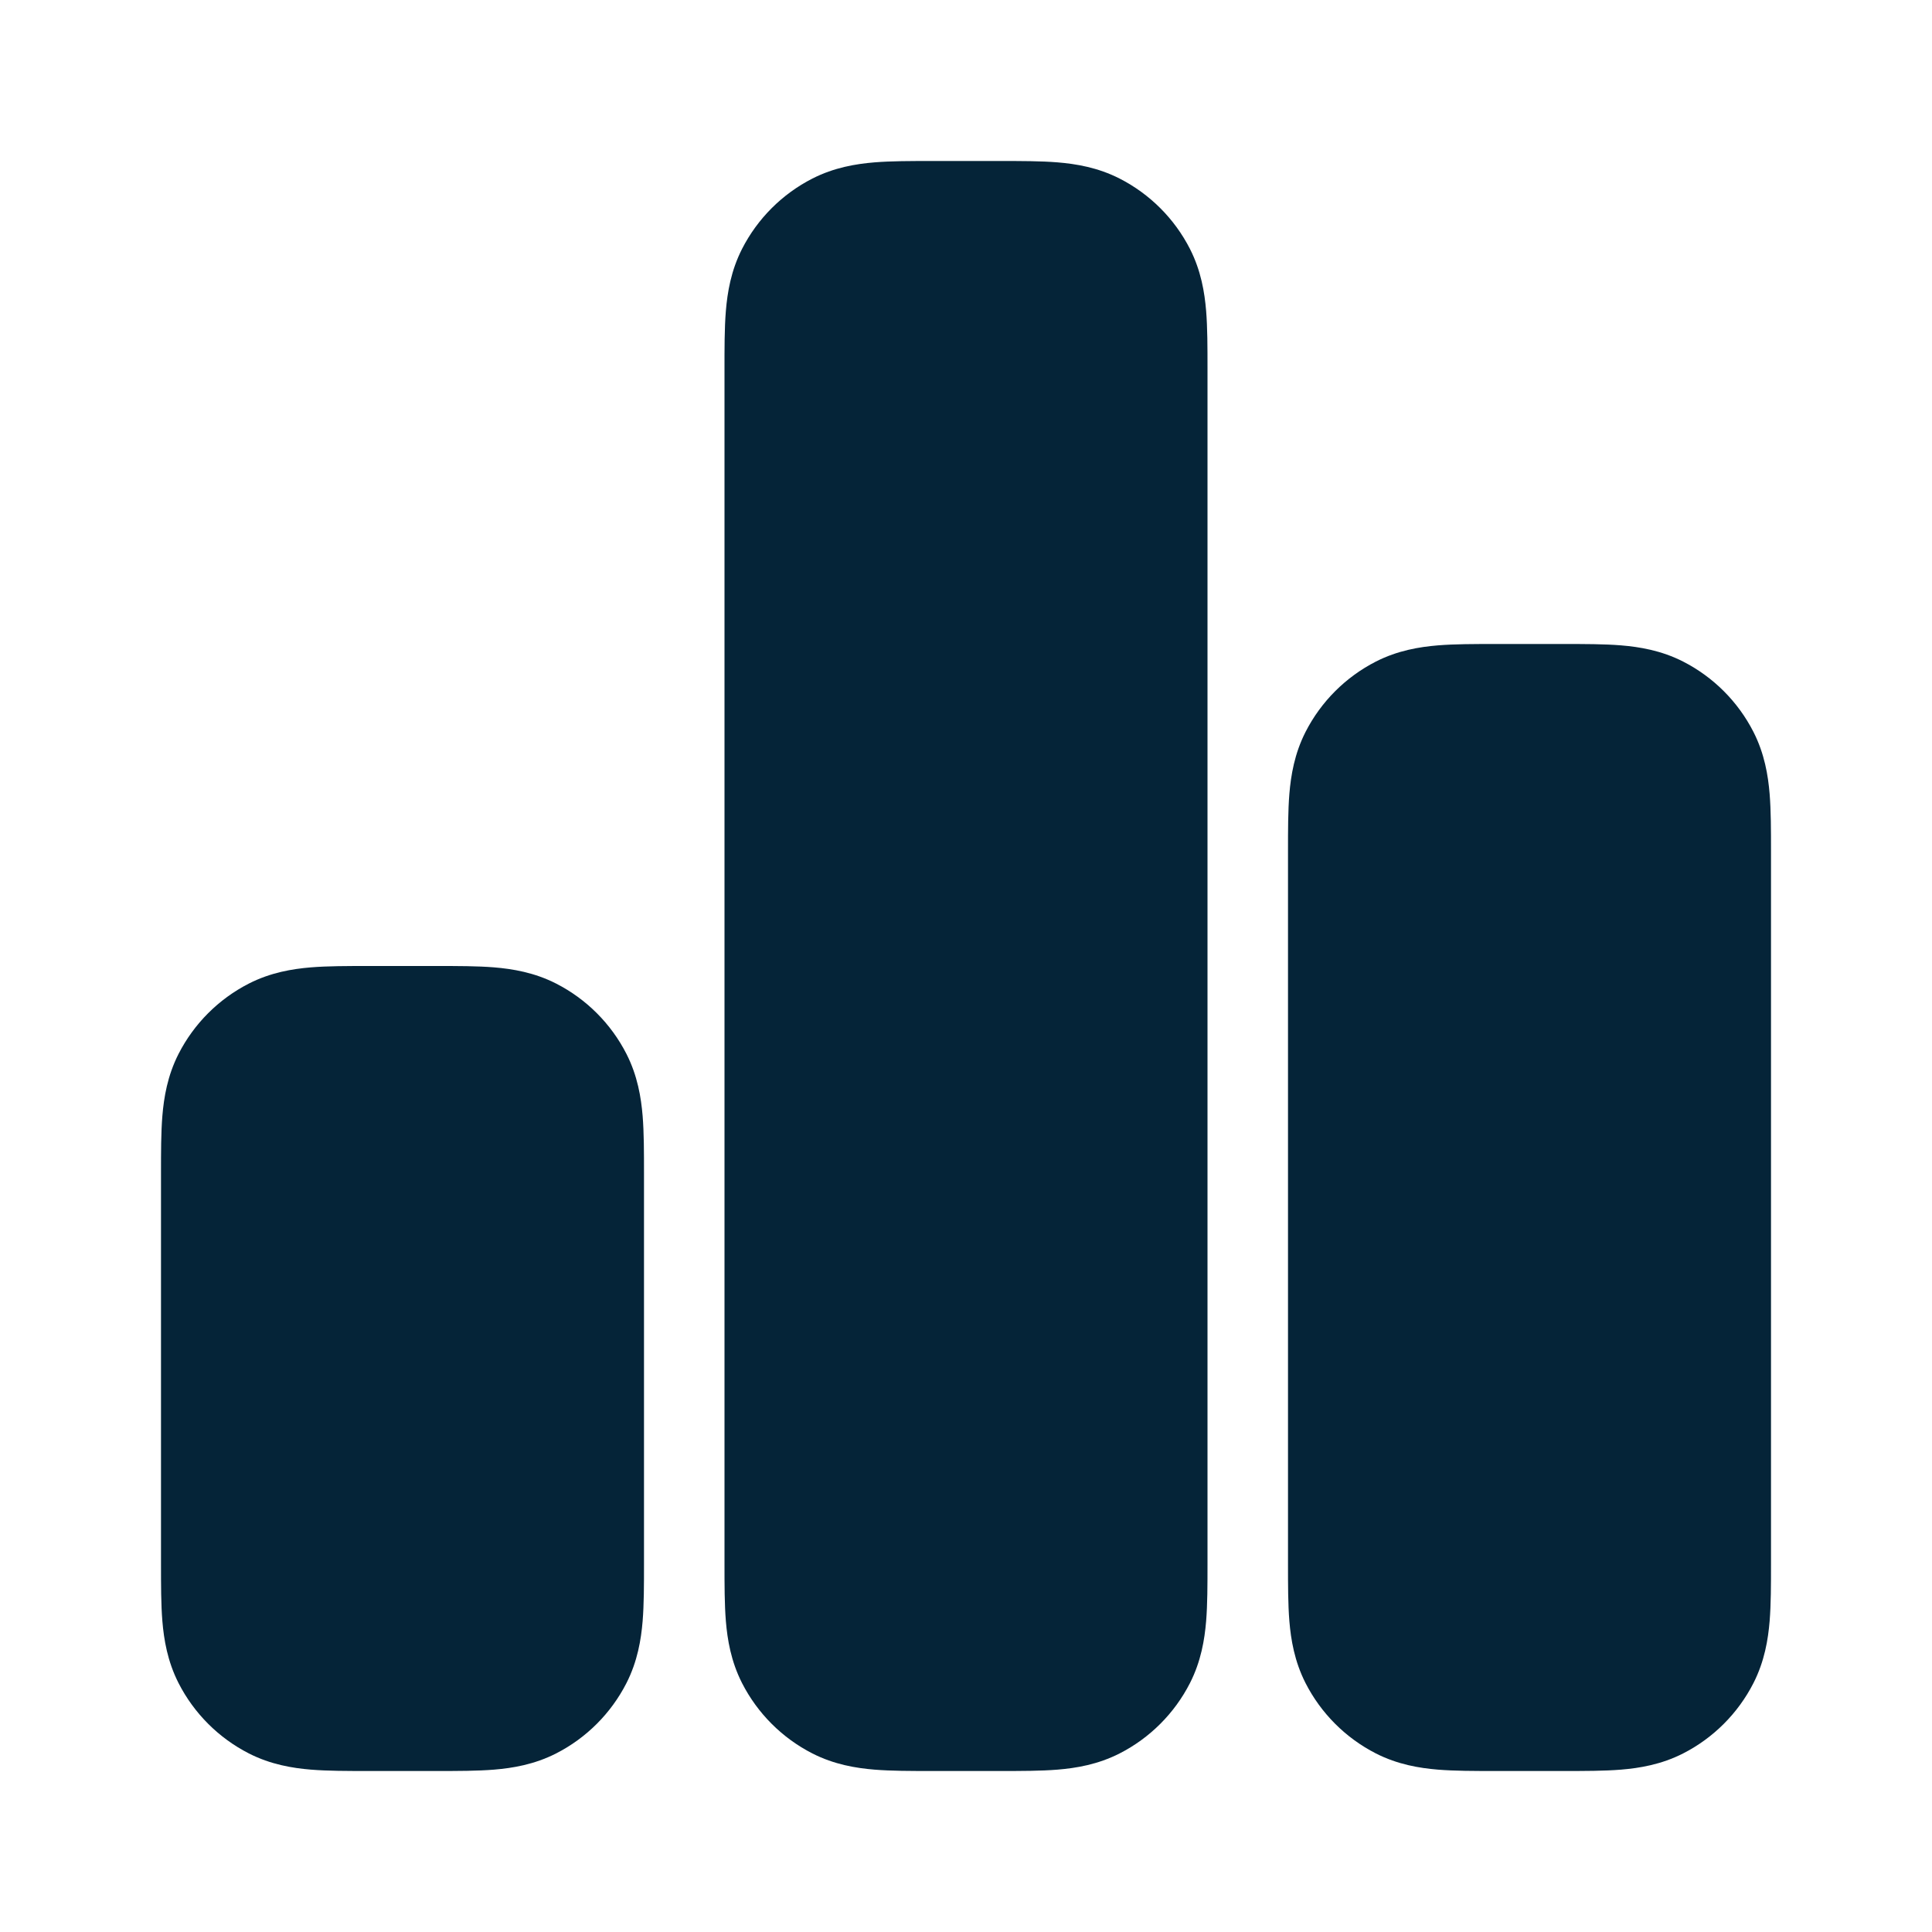 <svg width="24" height="24" viewBox="0 0 24 24" fill="none" xmlns="http://www.w3.org/2000/svg">
<path fill-rule="evenodd" clip-rule="evenodd" d="M11.568 2H12.432C12.684 2 12.93 2 13.138 2.017C13.367 2.036 13.637 2.08 13.908 2.218C14.284 2.41 14.59 2.716 14.782 3.092C14.92 3.363 14.964 3.633 14.983 3.862C15 4.07 15 4.316 15 4.568V19.432C15 19.684 15 19.93 14.983 20.138C14.964 20.367 14.92 20.637 14.782 20.908C14.59 21.284 14.284 21.59 13.908 21.782C13.637 21.92 13.367 21.964 13.138 21.983C12.93 22 12.684 22 12.432 22H11.568C11.316 22 11.07 22 10.862 21.983C10.633 21.964 10.363 21.92 10.092 21.782C9.716 21.59 9.41 21.284 9.218 20.908C9.08 20.637 9.036 20.367 9.017 20.138C9 19.93 9 19.684 9 19.432L9 4.6C9 4.336 8.999 4.079 9.017 3.862C9.036 3.633 9.08 3.363 9.218 3.092C9.41 2.716 9.716 2.41 10.092 2.218C10.363 2.08 10.633 2.036 10.862 2.017C11.07 2 11.316 2 11.568 2ZM18.568 8H19.432C19.684 8 19.93 8 20.138 8.017C20.367 8.036 20.637 8.08 20.908 8.218C21.284 8.41 21.59 8.716 21.782 9.092C21.92 9.363 21.964 9.633 21.983 9.862C22 10.07 22 10.316 22 10.568V19.432C22 19.684 22 19.93 21.983 20.138C21.964 20.367 21.92 20.637 21.782 20.908C21.59 21.284 21.284 21.59 20.908 21.782C20.637 21.92 20.367 21.964 20.138 21.983C19.93 22 19.684 22 19.432 22H18.568C18.316 22 18.07 22 17.862 21.983C17.633 21.964 17.363 21.92 17.092 21.782C16.716 21.59 16.41 21.284 16.218 20.908C16.08 20.637 16.036 20.367 16.017 20.138C16 19.93 16 19.684 16 19.432V10.568C16 10.316 16 10.07 16.017 9.862C16.036 9.633 16.08 9.363 16.218 9.092C16.41 8.716 16.716 8.41 17.092 8.218C17.363 8.08 17.633 8.036 17.862 8.017C18.07 8 18.316 8 18.568 8ZM4.568 12H5.432C5.684 12 5.93 12 6.138 12.017C6.367 12.036 6.637 12.08 6.908 12.218C7.284 12.41 7.59 12.716 7.782 13.092C7.92 13.363 7.964 13.633 7.983 13.862C8 14.07 8 14.316 8 14.568V19.432C8 19.684 8 19.93 7.983 20.138C7.964 20.367 7.92 20.637 7.782 20.908C7.59 21.284 7.284 21.59 6.908 21.782C6.637 21.92 6.367 21.964 6.138 21.983C5.93 22 5.684 22 5.432 22H4.568C4.316 22 4.07 22 3.862 21.983C3.633 21.964 3.363 21.92 3.092 21.782C2.716 21.59 2.41 21.284 2.218 20.908C2.08 20.637 2.036 20.367 2.017 20.138C2 19.93 2 19.684 2 19.432V14.568C2 14.316 2 14.07 2.017 13.862C2.036 13.633 2.08 13.363 2.218 13.092C2.41 12.716 2.716 12.41 3.092 12.218C3.363 12.08 3.633 12.036 3.862 12.017C4.07 12 4.316 12 4.568 12Z" fill="#052438"/>
</svg>
